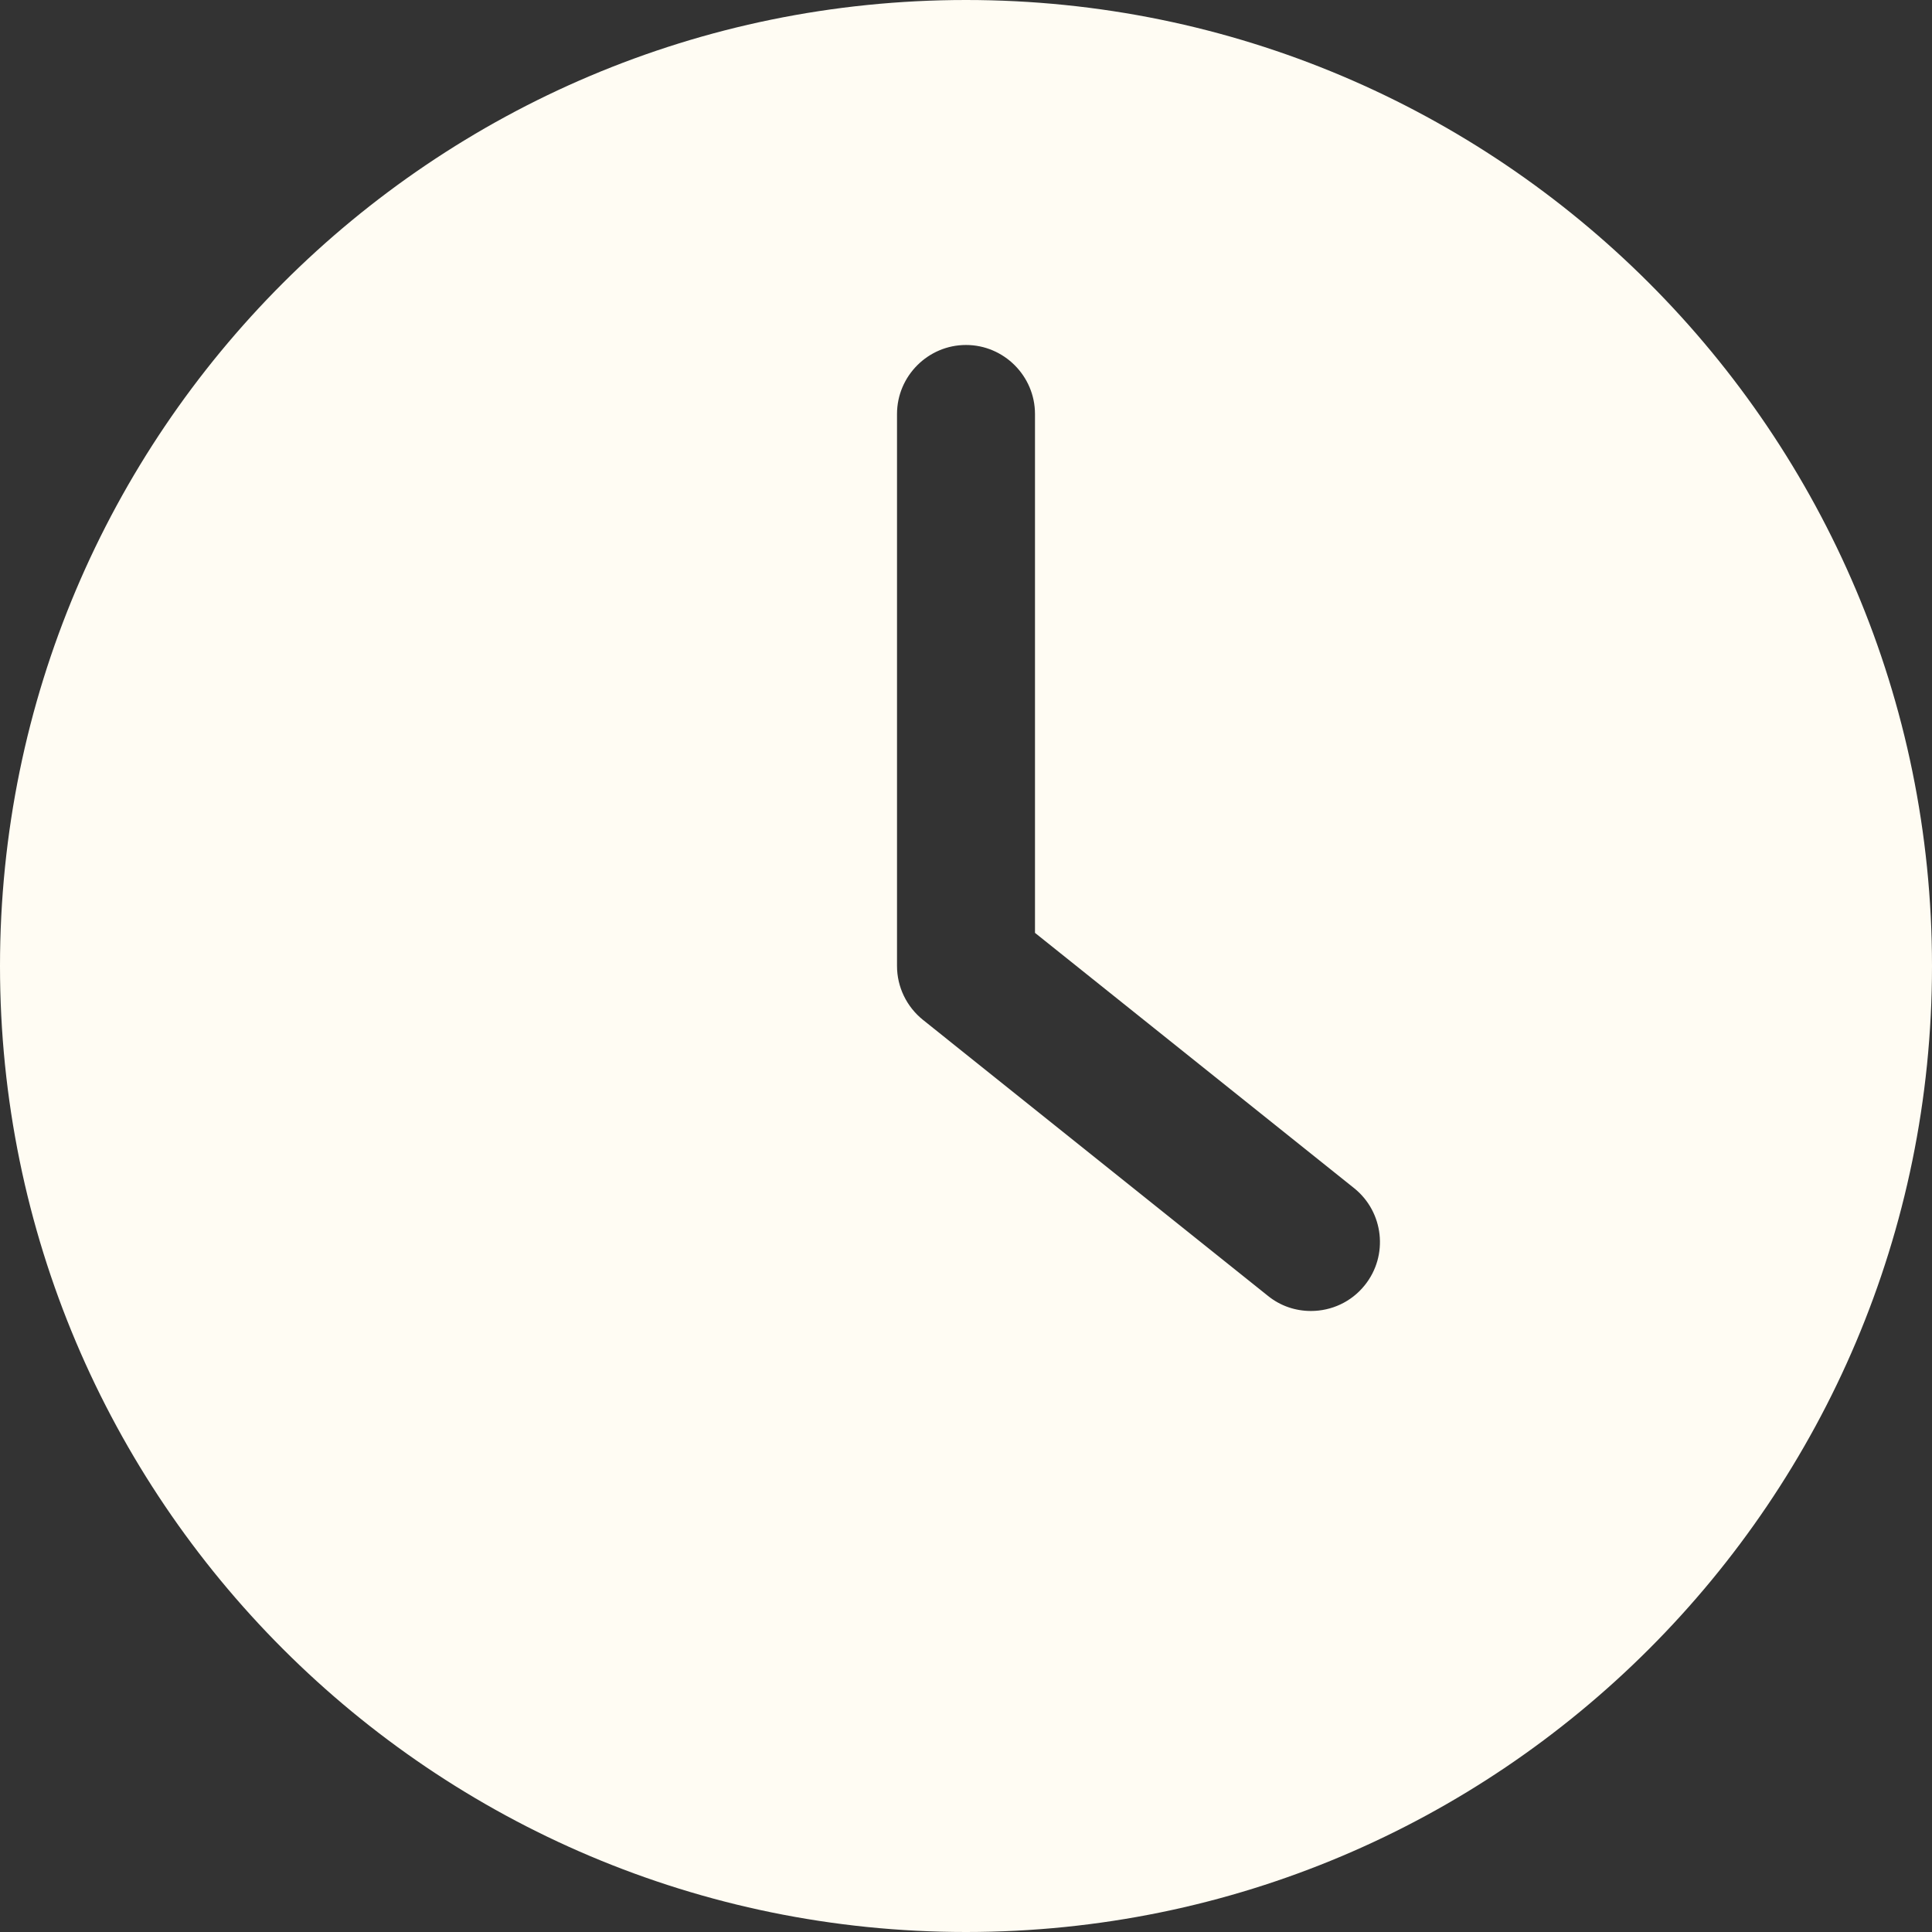 <svg width="41" height="41" viewBox="0 0 41 41" fill="none" xmlns="http://www.w3.org/2000/svg">
<rect x="0" y="0" width="41" height="41" fill="#333333" stroke="none"/>
<g clip-path="url(#clip0_134_2519)">
<path d="M20.5 41C31.819 41 41 31.819 41 20.5C41 9.181 31.819 0 20.5 0C9.181 0 0 9.181 0 20.5C0 31.819 9.181 41 20.5 41ZM19.036 8.786C19.036 7.98 19.695 7.321 20.5 7.321C21.305 7.321 21.964 7.98 21.964 8.786V19.797L28.737 25.215C29.366 25.72 29.469 26.643 28.964 27.272C28.678 27.631 28.253 27.821 27.821 27.821C27.499 27.821 27.177 27.719 26.906 27.499L19.585 21.642C19.241 21.364 19.036 20.947 19.036 20.5V8.786H19.036Z" fill="#FFFCF3"/>
</g>
<defs>
<clipPath id="clip0_134_2519">
<rect width="41" height="41" fill="white"/>
</clipPath>
</defs>
</svg>
